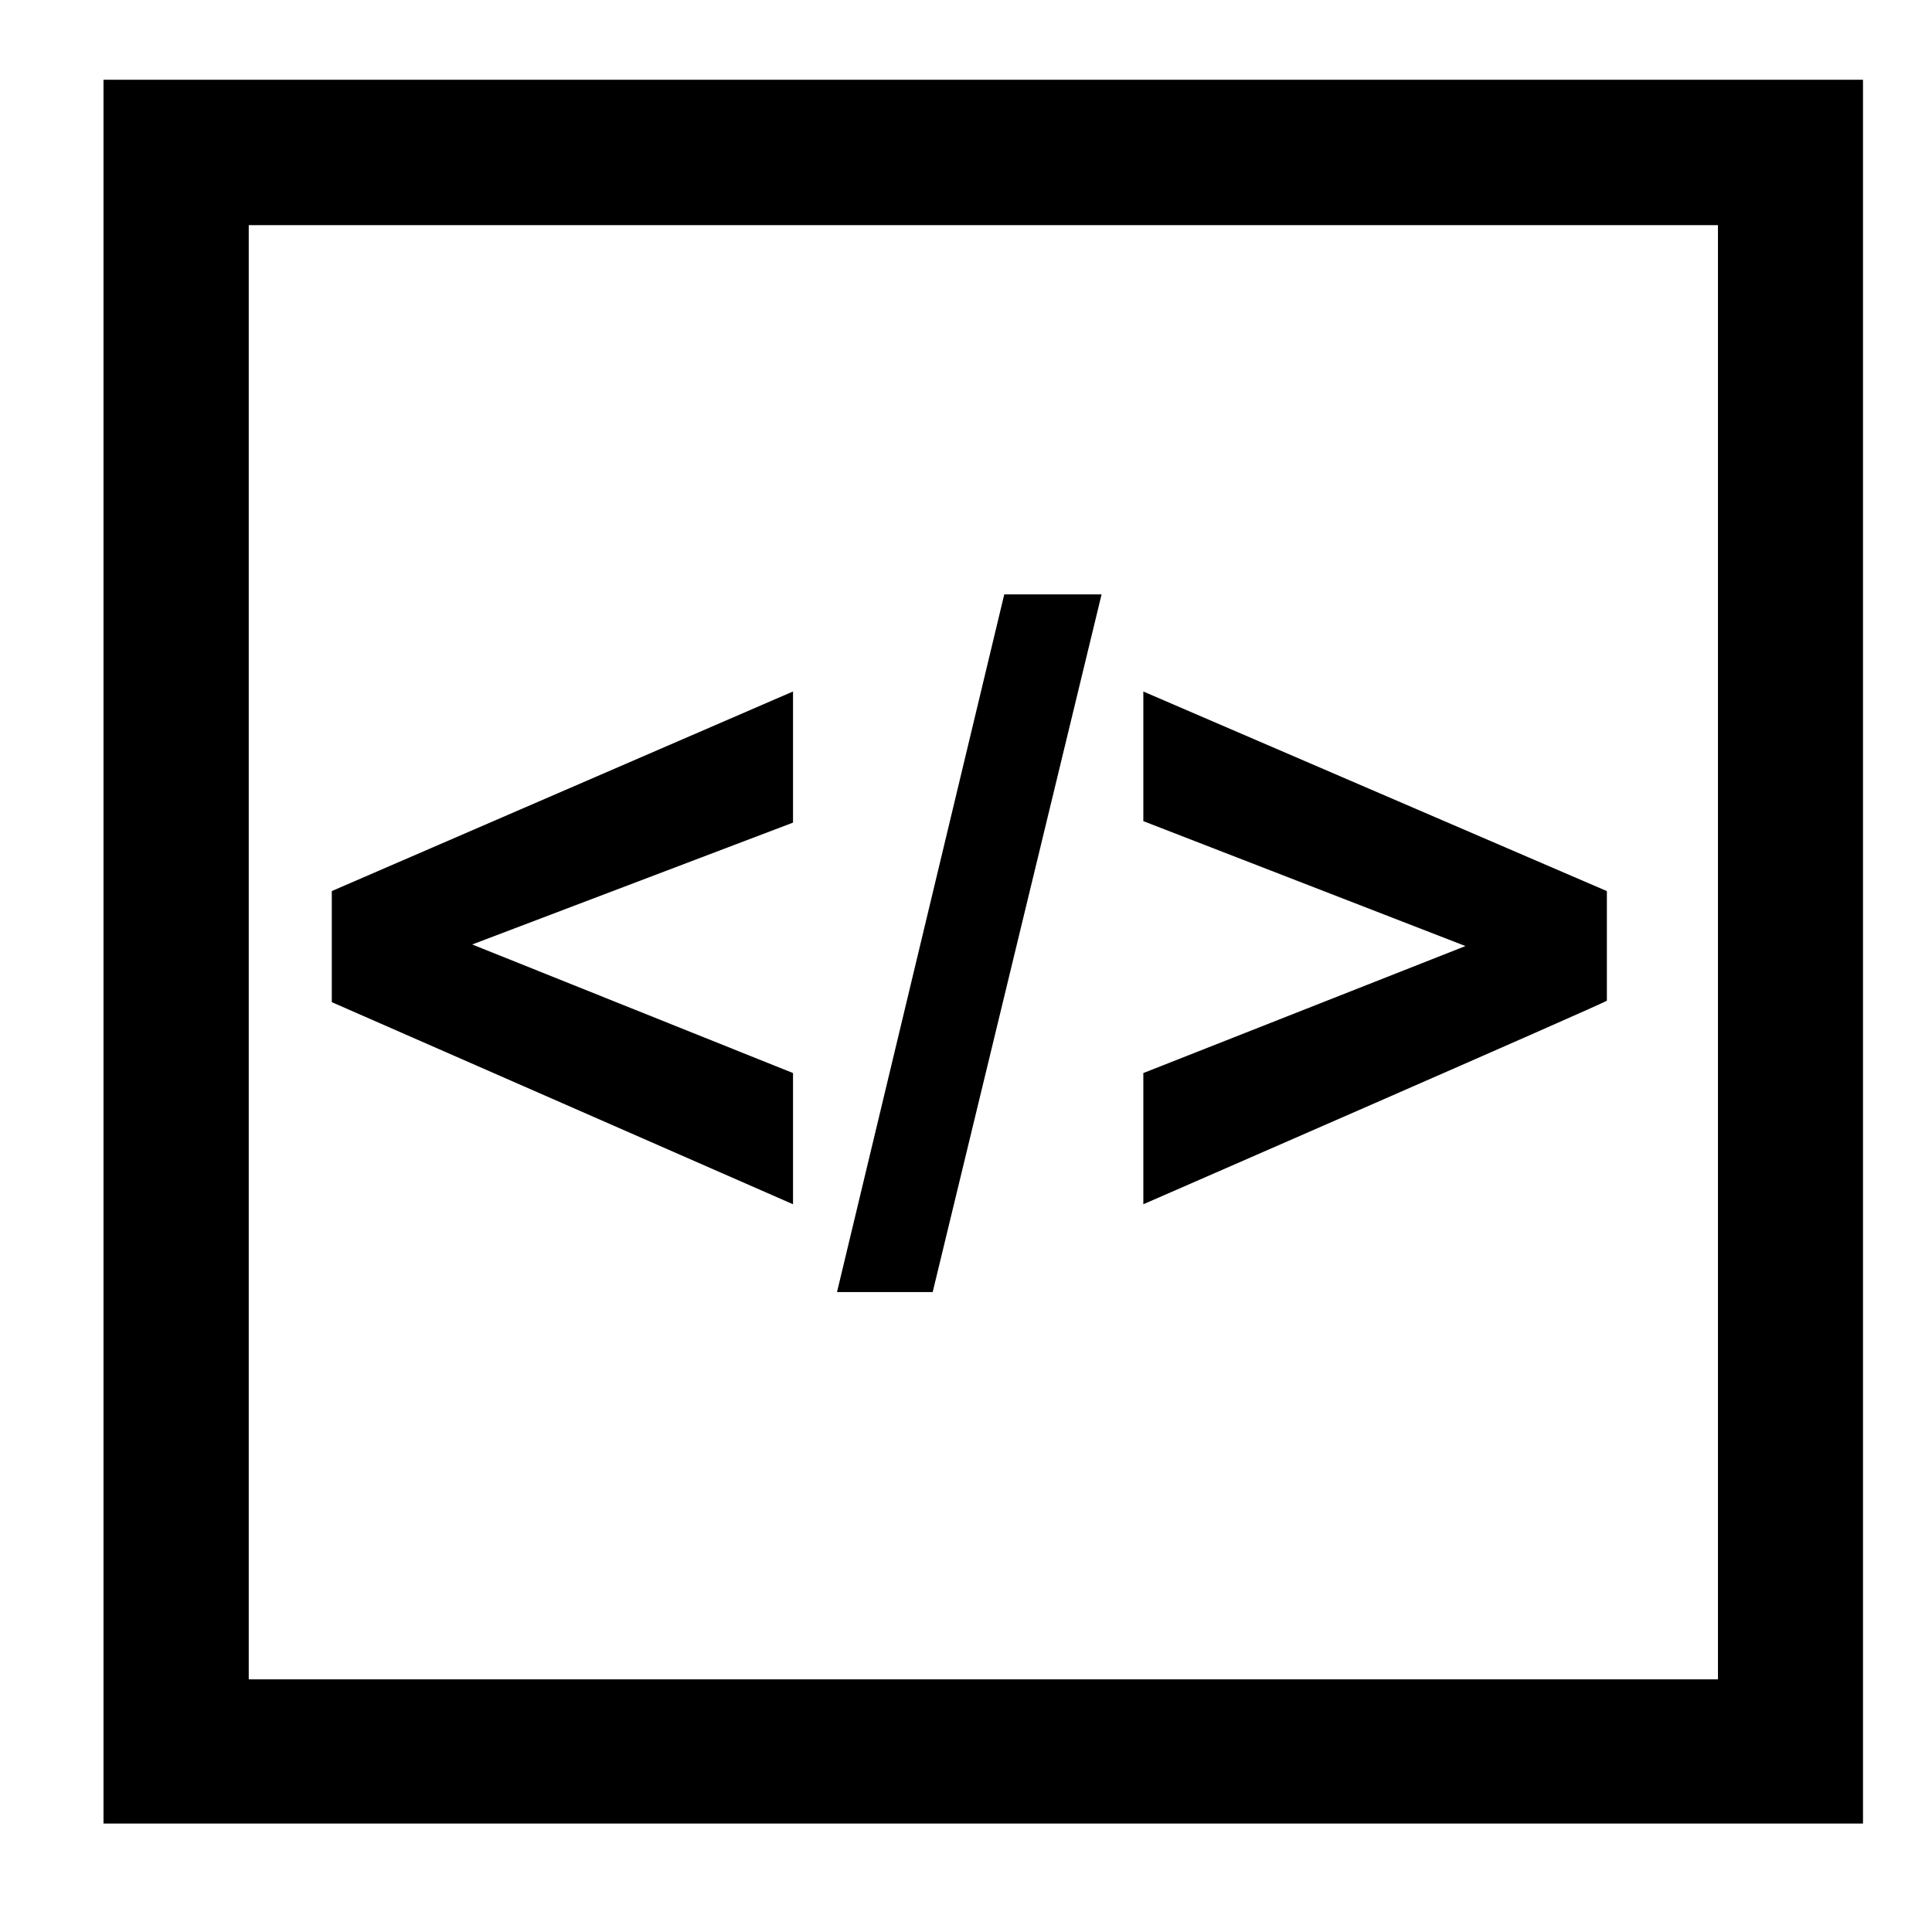 <svg xmlns="http://www.w3.org/2000/svg" width="56" height="56" viewBox="0 0 56 56">
    <style>
		path {
			fill: #000;
		}
		@media ( prefers-color-scheme: dark ) {
			path {
				fill: #FFF;
			}
		}
	</style>
    <path d="M3,2.311V52.857H54V2.311ZM49.796,6.526h0v42.15H7.21V6.526Zm-26.81,28.38h0L9.617,29.048v-3.22l13.369-5.785v3.801l-9.299,3.532,9.299,3.727Zm1.275,2.546h0l4.848-20.224H31.93L27.034,37.452ZM33.14,34.906h0V31.103l9.337-3.681L33.14,23.801V20.044l13.436,5.785v3.176c0,.044-13.436,5.901-13.436,5.901Z" />
</svg>
